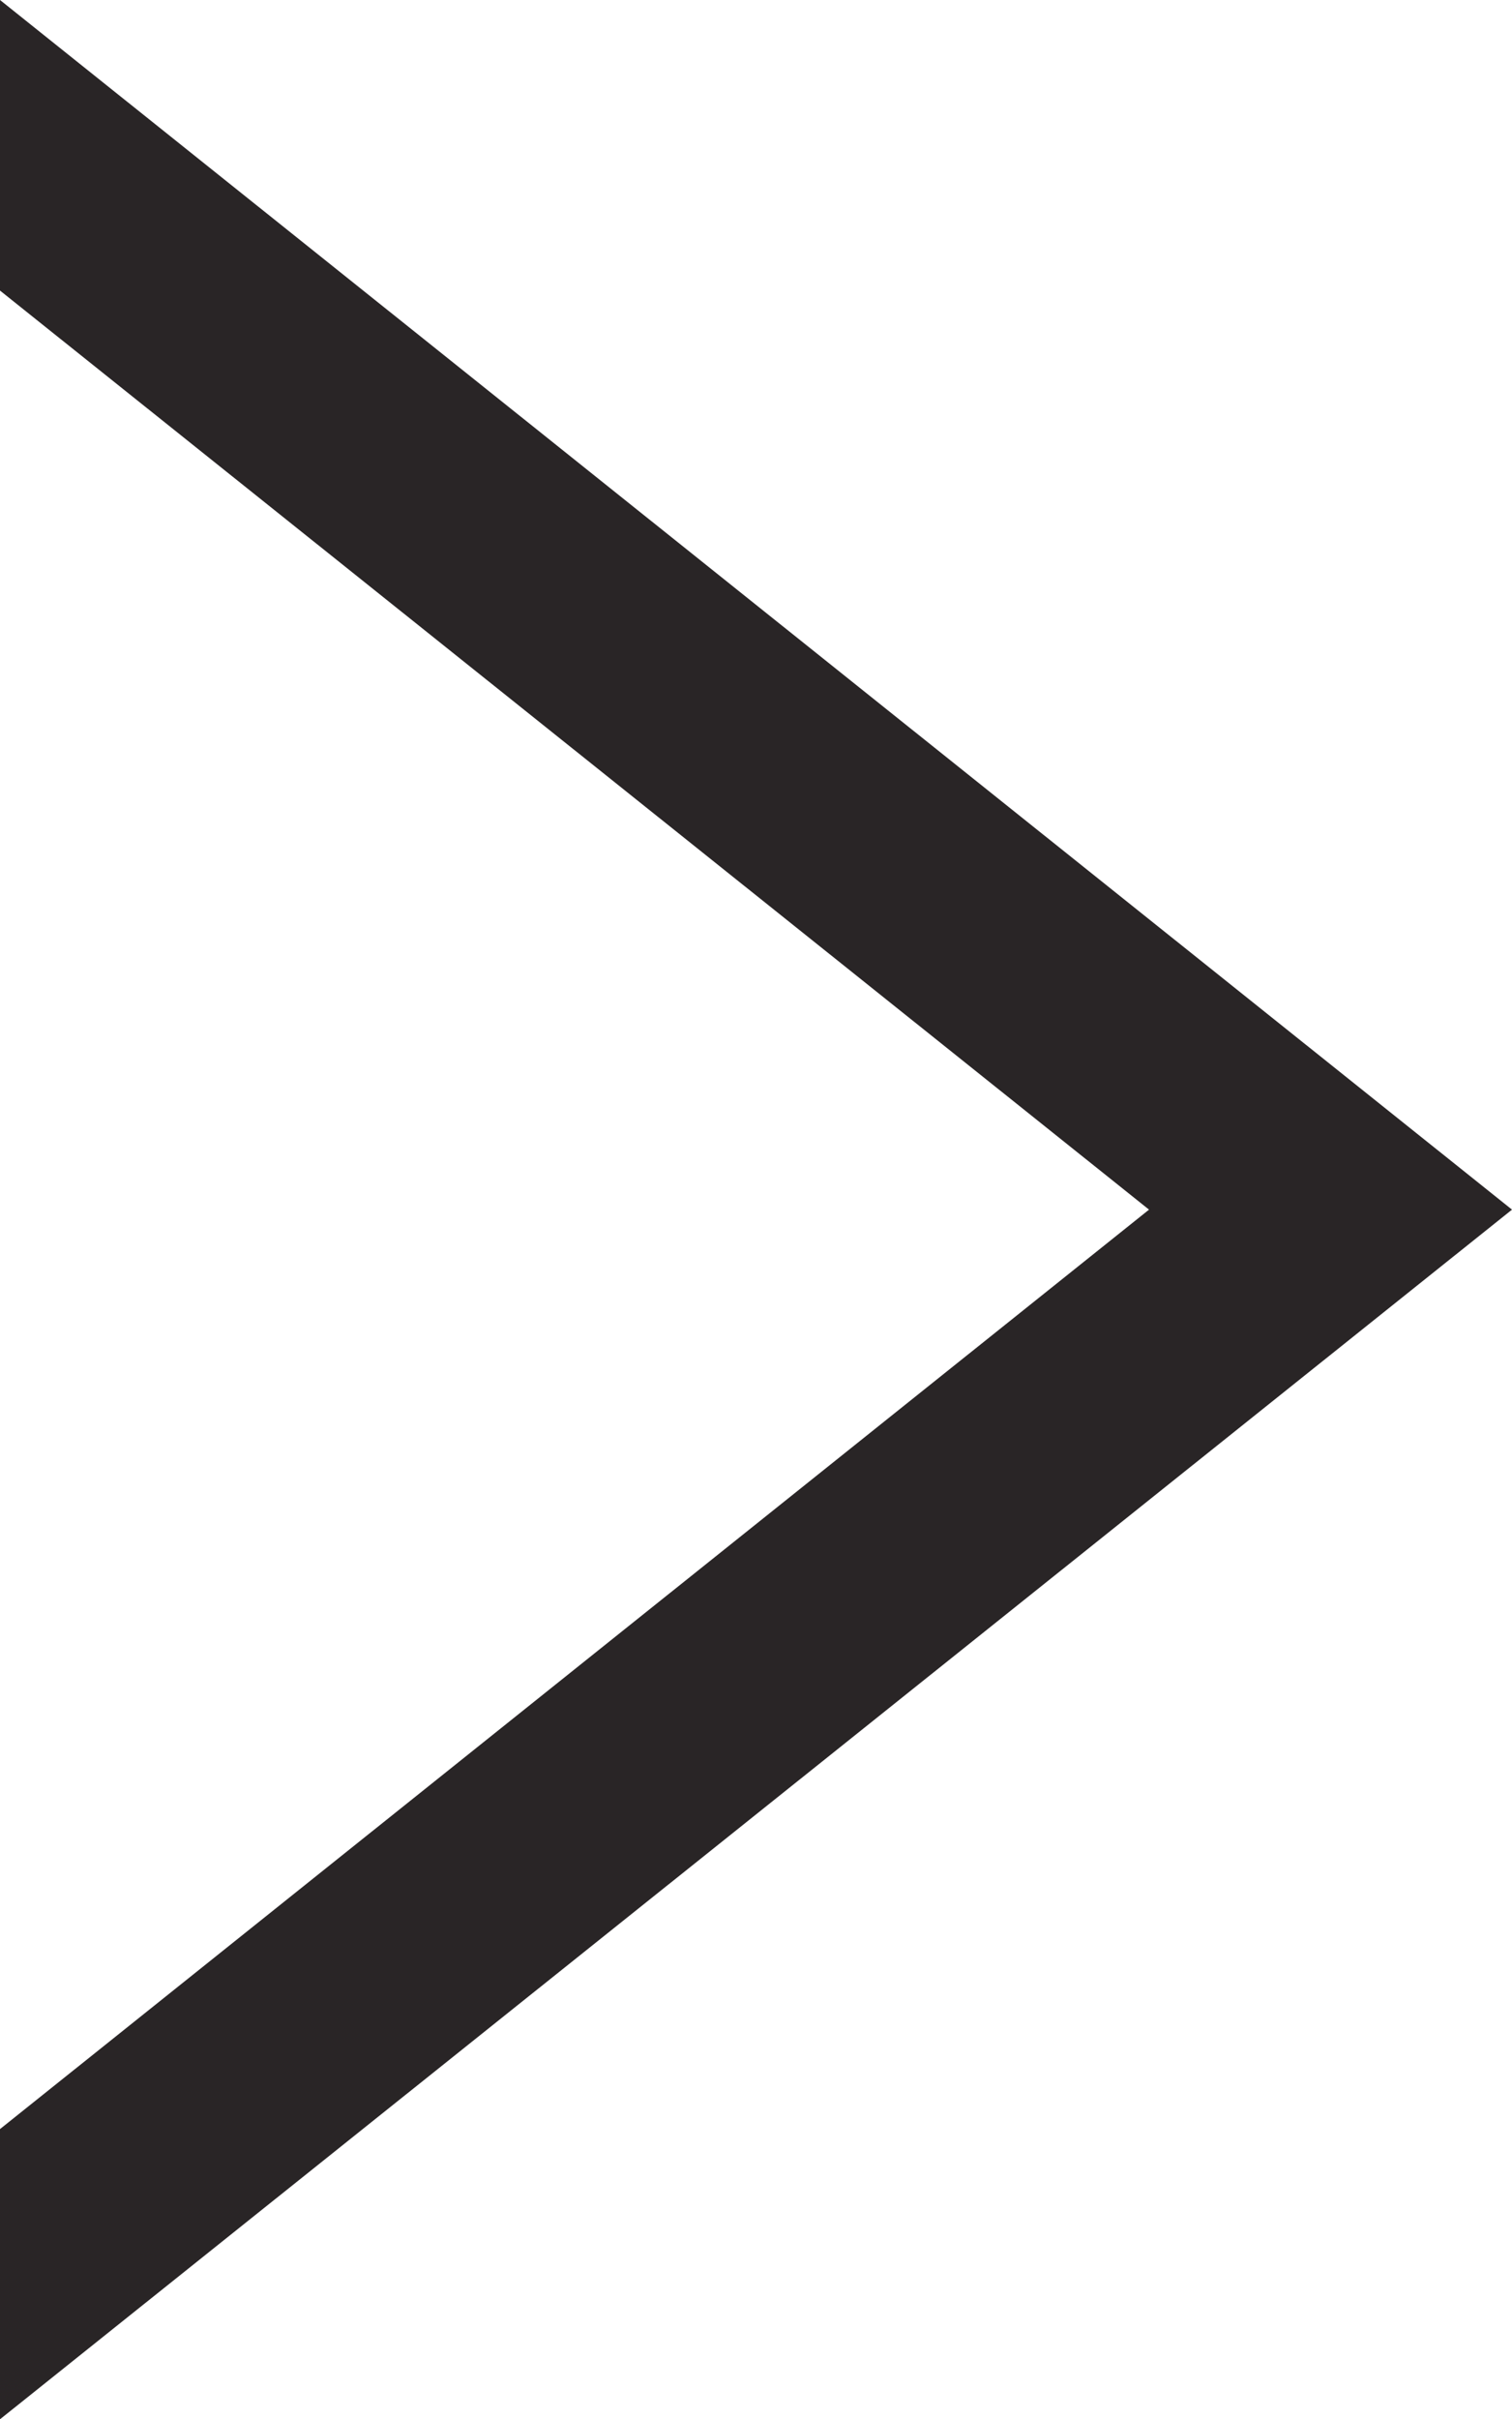 <svg xmlns="http://www.w3.org/2000/svg" viewBox="0 0 38.99 62.36"><defs><style>.cls-1{fill:#292526;}</style></defs><title>button_arrow</title><g id="Layer_2" data-name="Layer 2"><g id="Layer_1-2" data-name="Layer 1"><polygon class="cls-1" points="38.99 31.18 0 62.36 0 54.88 29.63 31.18 0 7.49 0 0 38.99 31.18"/></g></g></svg>